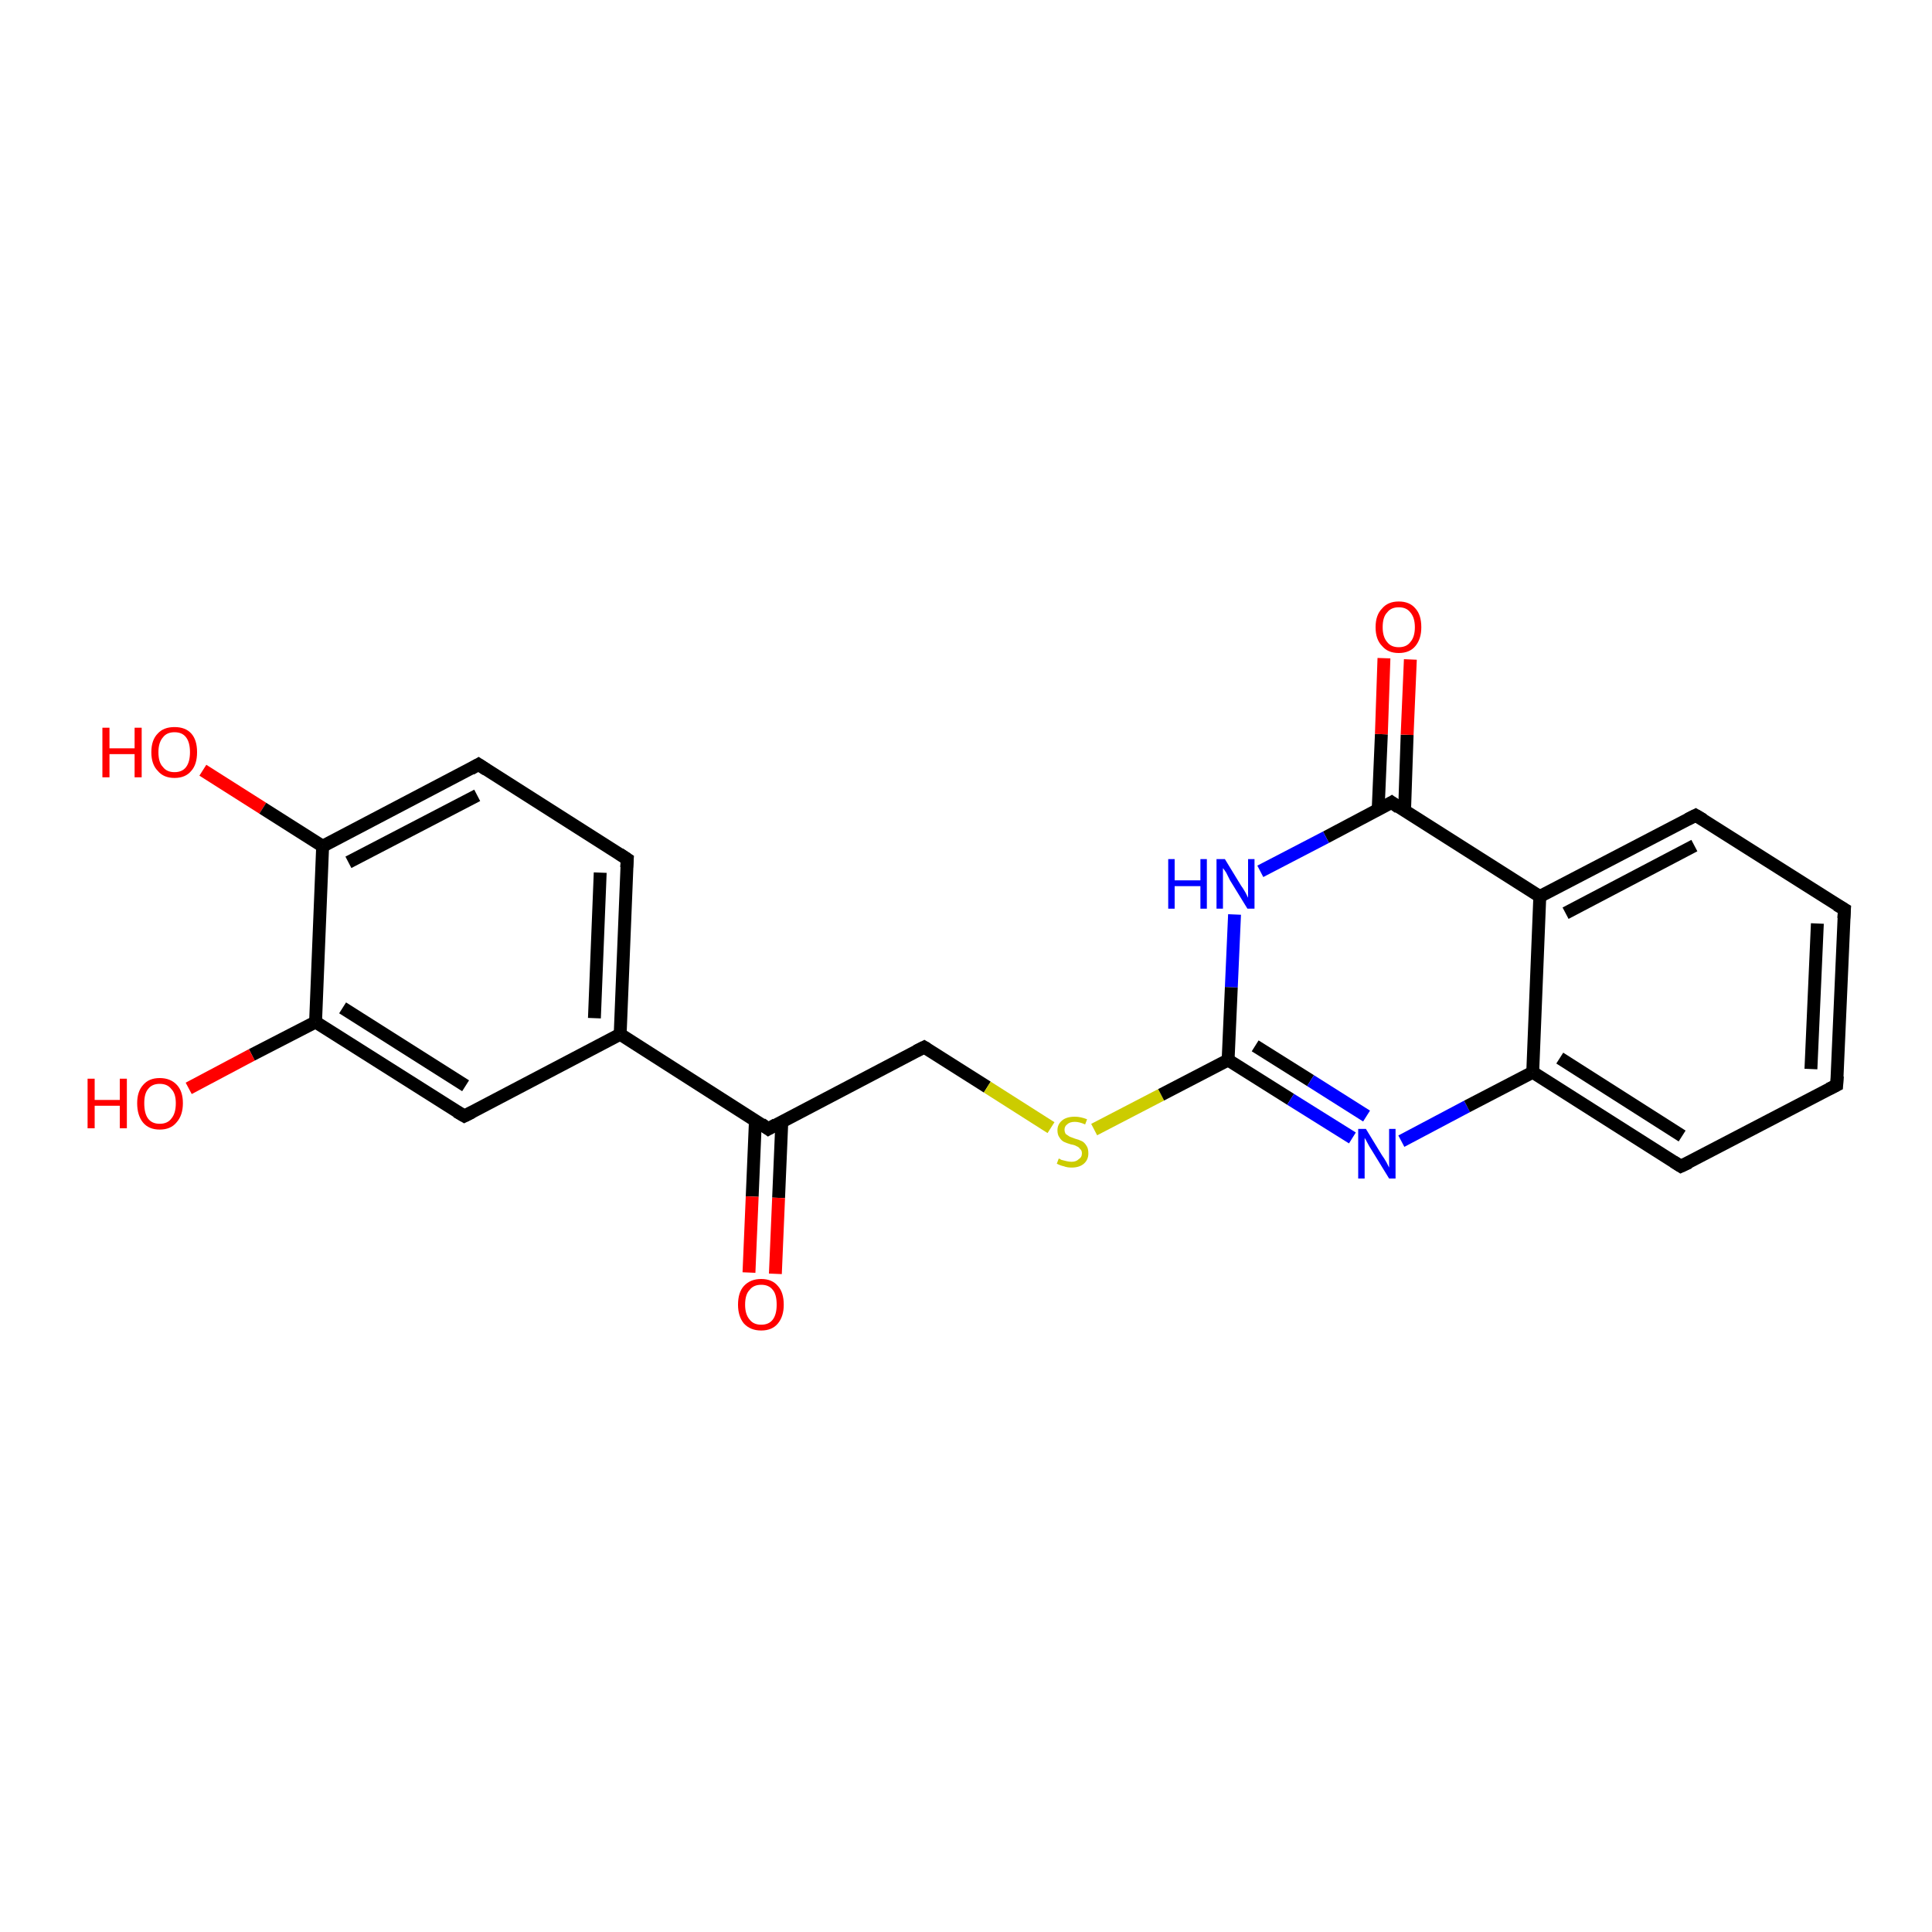 <?xml version='1.0' encoding='iso-8859-1'?>
<svg version='1.1' baseProfile='full'
              xmlns='http://www.w3.org/2000/svg'
                      xmlns:rdkit='http://www.rdkit.org/xml'
                      xmlns:xlink='http://www.w3.org/1999/xlink'
                  xml:space='preserve'
width='300px' height='300px' viewBox='0 0 300 300'>
<!-- END OF HEADER -->
<rect style='opacity:1.0;fill:#FFFFFF;stroke:none' width='300.0' height='300.0' x='0.0' y='0.0'> </rect>
<path class='bond-0 atom-0 atom-1' d='M 31.5,119.6 L 40.8,125.5' style='fill:none;fill-rule:evenodd;stroke:#FF0000;stroke-width:2.0px;stroke-linecap:butt;stroke-linejoin:miter;stroke-opacity:1' />
<path class='bond-0 atom-0 atom-1' d='M 40.8,125.5 L 50.1,131.4' style='fill:none;fill-rule:evenodd;stroke:#000000;stroke-width:2.0px;stroke-linecap:butt;stroke-linejoin:miter;stroke-opacity:1' />
<path class='bond-1 atom-1 atom-2' d='M 50.1,131.4 L 74.3,118.7' style='fill:none;fill-rule:evenodd;stroke:#000000;stroke-width:2.0px;stroke-linecap:butt;stroke-linejoin:miter;stroke-opacity:1' />
<path class='bond-1 atom-1 atom-2' d='M 54.1,133.9 L 74.1,123.5' style='fill:none;fill-rule:evenodd;stroke:#000000;stroke-width:2.0px;stroke-linecap:butt;stroke-linejoin:miter;stroke-opacity:1' />
<path class='bond-2 atom-2 atom-3' d='M 74.3,118.7 L 97.4,133.4' style='fill:none;fill-rule:evenodd;stroke:#000000;stroke-width:2.0px;stroke-linecap:butt;stroke-linejoin:miter;stroke-opacity:1' />
<path class='bond-3 atom-3 atom-4' d='M 97.4,133.4 L 96.3,160.6' style='fill:none;fill-rule:evenodd;stroke:#000000;stroke-width:2.0px;stroke-linecap:butt;stroke-linejoin:miter;stroke-opacity:1' />
<path class='bond-3 atom-3 atom-4' d='M 93.2,135.5 L 92.3,158.1' style='fill:none;fill-rule:evenodd;stroke:#000000;stroke-width:2.0px;stroke-linecap:butt;stroke-linejoin:miter;stroke-opacity:1' />
<path class='bond-4 atom-4 atom-5' d='M 96.3,160.6 L 72.1,173.3' style='fill:none;fill-rule:evenodd;stroke:#000000;stroke-width:2.0px;stroke-linecap:butt;stroke-linejoin:miter;stroke-opacity:1' />
<path class='bond-5 atom-5 atom-6' d='M 72.1,173.3 L 49.0,158.7' style='fill:none;fill-rule:evenodd;stroke:#000000;stroke-width:2.0px;stroke-linecap:butt;stroke-linejoin:miter;stroke-opacity:1' />
<path class='bond-5 atom-5 atom-6' d='M 72.3,168.6 L 53.2,156.5' style='fill:none;fill-rule:evenodd;stroke:#000000;stroke-width:2.0px;stroke-linecap:butt;stroke-linejoin:miter;stroke-opacity:1' />
<path class='bond-6 atom-6 atom-7' d='M 49.0,158.7 L 39.1,163.8' style='fill:none;fill-rule:evenodd;stroke:#000000;stroke-width:2.0px;stroke-linecap:butt;stroke-linejoin:miter;stroke-opacity:1' />
<path class='bond-6 atom-6 atom-7' d='M 39.1,163.8 L 29.3,169.0' style='fill:none;fill-rule:evenodd;stroke:#FF0000;stroke-width:2.0px;stroke-linecap:butt;stroke-linejoin:miter;stroke-opacity:1' />
<path class='bond-7 atom-4 atom-8' d='M 96.3,160.6 L 119.3,175.3' style='fill:none;fill-rule:evenodd;stroke:#000000;stroke-width:2.0px;stroke-linecap:butt;stroke-linejoin:miter;stroke-opacity:1' />
<path class='bond-8 atom-8 atom-9' d='M 117.3,174.0 L 116.8,185.8' style='fill:none;fill-rule:evenodd;stroke:#000000;stroke-width:2.0px;stroke-linecap:butt;stroke-linejoin:miter;stroke-opacity:1' />
<path class='bond-8 atom-8 atom-9' d='M 116.8,185.8 L 116.3,197.6' style='fill:none;fill-rule:evenodd;stroke:#FF0000;stroke-width:2.0px;stroke-linecap:butt;stroke-linejoin:miter;stroke-opacity:1' />
<path class='bond-8 atom-8 atom-9' d='M 121.4,174.2 L 120.9,186.0' style='fill:none;fill-rule:evenodd;stroke:#000000;stroke-width:2.0px;stroke-linecap:butt;stroke-linejoin:miter;stroke-opacity:1' />
<path class='bond-8 atom-8 atom-9' d='M 120.9,186.0 L 120.4,197.8' style='fill:none;fill-rule:evenodd;stroke:#FF0000;stroke-width:2.0px;stroke-linecap:butt;stroke-linejoin:miter;stroke-opacity:1' />
<path class='bond-9 atom-8 atom-10' d='M 119.3,175.3 L 143.5,162.6' style='fill:none;fill-rule:evenodd;stroke:#000000;stroke-width:2.0px;stroke-linecap:butt;stroke-linejoin:miter;stroke-opacity:1' />
<path class='bond-10 atom-10 atom-11' d='M 143.5,162.6 L 153.3,168.8' style='fill:none;fill-rule:evenodd;stroke:#000000;stroke-width:2.0px;stroke-linecap:butt;stroke-linejoin:miter;stroke-opacity:1' />
<path class='bond-10 atom-10 atom-11' d='M 153.3,168.8 L 163.2,175.1' style='fill:none;fill-rule:evenodd;stroke:#CCCC00;stroke-width:2.0px;stroke-linecap:butt;stroke-linejoin:miter;stroke-opacity:1' />
<path class='bond-11 atom-11 atom-12' d='M 169.9,175.4 L 180.3,170.0' style='fill:none;fill-rule:evenodd;stroke:#CCCC00;stroke-width:2.0px;stroke-linecap:butt;stroke-linejoin:miter;stroke-opacity:1' />
<path class='bond-11 atom-11 atom-12' d='M 180.3,170.0 L 190.7,164.6' style='fill:none;fill-rule:evenodd;stroke:#000000;stroke-width:2.0px;stroke-linecap:butt;stroke-linejoin:miter;stroke-opacity:1' />
<path class='bond-12 atom-12 atom-13' d='M 190.7,164.6 L 200.4,170.7' style='fill:none;fill-rule:evenodd;stroke:#000000;stroke-width:2.0px;stroke-linecap:butt;stroke-linejoin:miter;stroke-opacity:1' />
<path class='bond-12 atom-12 atom-13' d='M 200.4,170.7 L 210.0,176.7' style='fill:none;fill-rule:evenodd;stroke:#0000FF;stroke-width:2.0px;stroke-linecap:butt;stroke-linejoin:miter;stroke-opacity:1' />
<path class='bond-12 atom-12 atom-13' d='M 194.9,162.4 L 203.5,167.8' style='fill:none;fill-rule:evenodd;stroke:#000000;stroke-width:2.0px;stroke-linecap:butt;stroke-linejoin:miter;stroke-opacity:1' />
<path class='bond-12 atom-12 atom-13' d='M 203.5,167.8 L 212.2,173.3' style='fill:none;fill-rule:evenodd;stroke:#0000FF;stroke-width:2.0px;stroke-linecap:butt;stroke-linejoin:miter;stroke-opacity:1' />
<path class='bond-13 atom-13 atom-14' d='M 217.6,177.2 L 227.8,171.8' style='fill:none;fill-rule:evenodd;stroke:#0000FF;stroke-width:2.0px;stroke-linecap:butt;stroke-linejoin:miter;stroke-opacity:1' />
<path class='bond-13 atom-13 atom-14' d='M 227.8,171.8 L 238.0,166.5' style='fill:none;fill-rule:evenodd;stroke:#000000;stroke-width:2.0px;stroke-linecap:butt;stroke-linejoin:miter;stroke-opacity:1' />
<path class='bond-14 atom-14 atom-15' d='M 238.0,166.5 L 261.0,181.1' style='fill:none;fill-rule:evenodd;stroke:#000000;stroke-width:2.0px;stroke-linecap:butt;stroke-linejoin:miter;stroke-opacity:1' />
<path class='bond-14 atom-14 atom-15' d='M 242.2,164.3 L 261.2,176.4' style='fill:none;fill-rule:evenodd;stroke:#000000;stroke-width:2.0px;stroke-linecap:butt;stroke-linejoin:miter;stroke-opacity:1' />
<path class='bond-15 atom-15 atom-16' d='M 261.0,181.1 L 285.2,168.5' style='fill:none;fill-rule:evenodd;stroke:#000000;stroke-width:2.0px;stroke-linecap:butt;stroke-linejoin:miter;stroke-opacity:1' />
<path class='bond-16 atom-16 atom-17' d='M 285.2,168.5 L 286.4,141.2' style='fill:none;fill-rule:evenodd;stroke:#000000;stroke-width:2.0px;stroke-linecap:butt;stroke-linejoin:miter;stroke-opacity:1' />
<path class='bond-16 atom-16 atom-17' d='M 281.2,166.0 L 282.2,143.4' style='fill:none;fill-rule:evenodd;stroke:#000000;stroke-width:2.0px;stroke-linecap:butt;stroke-linejoin:miter;stroke-opacity:1' />
<path class='bond-17 atom-17 atom-18' d='M 286.4,141.2 L 263.3,126.6' style='fill:none;fill-rule:evenodd;stroke:#000000;stroke-width:2.0px;stroke-linecap:butt;stroke-linejoin:miter;stroke-opacity:1' />
<path class='bond-18 atom-18 atom-19' d='M 263.3,126.6 L 239.1,139.2' style='fill:none;fill-rule:evenodd;stroke:#000000;stroke-width:2.0px;stroke-linecap:butt;stroke-linejoin:miter;stroke-opacity:1' />
<path class='bond-18 atom-18 atom-19' d='M 263.1,131.3 L 243.1,141.8' style='fill:none;fill-rule:evenodd;stroke:#000000;stroke-width:2.0px;stroke-linecap:butt;stroke-linejoin:miter;stroke-opacity:1' />
<path class='bond-19 atom-19 atom-20' d='M 239.1,139.2 L 216.1,124.6' style='fill:none;fill-rule:evenodd;stroke:#000000;stroke-width:2.0px;stroke-linecap:butt;stroke-linejoin:miter;stroke-opacity:1' />
<path class='bond-20 atom-20 atom-21' d='M 218.1,125.9 L 218.5,114.1' style='fill:none;fill-rule:evenodd;stroke:#000000;stroke-width:2.0px;stroke-linecap:butt;stroke-linejoin:miter;stroke-opacity:1' />
<path class='bond-20 atom-20 atom-21' d='M 218.5,114.1 L 219.0,102.4' style='fill:none;fill-rule:evenodd;stroke:#FF0000;stroke-width:2.0px;stroke-linecap:butt;stroke-linejoin:miter;stroke-opacity:1' />
<path class='bond-20 atom-20 atom-21' d='M 214.0,125.7 L 214.5,114.0' style='fill:none;fill-rule:evenodd;stroke:#000000;stroke-width:2.0px;stroke-linecap:butt;stroke-linejoin:miter;stroke-opacity:1' />
<path class='bond-20 atom-20 atom-21' d='M 214.5,114.0 L 214.9,102.2' style='fill:none;fill-rule:evenodd;stroke:#FF0000;stroke-width:2.0px;stroke-linecap:butt;stroke-linejoin:miter;stroke-opacity:1' />
<path class='bond-21 atom-20 atom-22' d='M 216.1,124.6 L 205.9,130.0' style='fill:none;fill-rule:evenodd;stroke:#000000;stroke-width:2.0px;stroke-linecap:butt;stroke-linejoin:miter;stroke-opacity:1' />
<path class='bond-21 atom-20 atom-22' d='M 205.9,130.0 L 195.7,135.3' style='fill:none;fill-rule:evenodd;stroke:#0000FF;stroke-width:2.0px;stroke-linecap:butt;stroke-linejoin:miter;stroke-opacity:1' />
<path class='bond-22 atom-6 atom-1' d='M 49.0,158.7 L 50.1,131.4' style='fill:none;fill-rule:evenodd;stroke:#000000;stroke-width:2.0px;stroke-linecap:butt;stroke-linejoin:miter;stroke-opacity:1' />
<path class='bond-23 atom-22 atom-12' d='M 191.7,142.0 L 191.2,153.3' style='fill:none;fill-rule:evenodd;stroke:#0000FF;stroke-width:2.0px;stroke-linecap:butt;stroke-linejoin:miter;stroke-opacity:1' />
<path class='bond-23 atom-22 atom-12' d='M 191.2,153.3 L 190.7,164.6' style='fill:none;fill-rule:evenodd;stroke:#000000;stroke-width:2.0px;stroke-linecap:butt;stroke-linejoin:miter;stroke-opacity:1' />
<path class='bond-24 atom-19 atom-14' d='M 239.1,139.2 L 238.0,166.5' style='fill:none;fill-rule:evenodd;stroke:#000000;stroke-width:2.0px;stroke-linecap:butt;stroke-linejoin:miter;stroke-opacity:1' />
<path d='M 73.1,119.4 L 74.3,118.7 L 75.5,119.5' style='fill:none;stroke:#000000;stroke-width:2.0px;stroke-linecap:butt;stroke-linejoin:miter;stroke-opacity:1;' />
<path d='M 96.2,132.6 L 97.4,133.4 L 97.3,134.7' style='fill:none;stroke:#000000;stroke-width:2.0px;stroke-linecap:butt;stroke-linejoin:miter;stroke-opacity:1;' />
<path d='M 73.3,172.7 L 72.1,173.3 L 70.9,172.6' style='fill:none;stroke:#000000;stroke-width:2.0px;stroke-linecap:butt;stroke-linejoin:miter;stroke-opacity:1;' />
<path d='M 118.2,174.5 L 119.3,175.3 L 120.5,174.6' style='fill:none;stroke:#000000;stroke-width:2.0px;stroke-linecap:butt;stroke-linejoin:miter;stroke-opacity:1;' />
<path d='M 142.3,163.2 L 143.5,162.6 L 144.0,162.9' style='fill:none;stroke:#000000;stroke-width:2.0px;stroke-linecap:butt;stroke-linejoin:miter;stroke-opacity:1;' />
<path d='M 259.9,180.4 L 261.0,181.1 L 262.3,180.5' style='fill:none;stroke:#000000;stroke-width:2.0px;stroke-linecap:butt;stroke-linejoin:miter;stroke-opacity:1;' />
<path d='M 284.0,169.1 L 285.2,168.5 L 285.3,167.1' style='fill:none;stroke:#000000;stroke-width:2.0px;stroke-linecap:butt;stroke-linejoin:miter;stroke-opacity:1;' />
<path d='M 286.3,142.6 L 286.4,141.2 L 285.2,140.5' style='fill:none;stroke:#000000;stroke-width:2.0px;stroke-linecap:butt;stroke-linejoin:miter;stroke-opacity:1;' />
<path d='M 264.5,127.3 L 263.3,126.6 L 262.1,127.2' style='fill:none;stroke:#000000;stroke-width:2.0px;stroke-linecap:butt;stroke-linejoin:miter;stroke-opacity:1;' />
<path d='M 217.2,125.4 L 216.1,124.6 L 215.6,124.9' style='fill:none;stroke:#000000;stroke-width:2.0px;stroke-linecap:butt;stroke-linejoin:miter;stroke-opacity:1;' />
<path class='atom-0' d='M 15.9 113.0
L 17.0 113.0
L 17.0 116.2
L 20.9 116.2
L 20.9 113.0
L 22.0 113.0
L 22.0 120.7
L 20.9 120.7
L 20.9 117.1
L 17.0 117.1
L 17.0 120.7
L 15.9 120.7
L 15.9 113.0
' fill='#FF0000'/>
<path class='atom-0' d='M 23.5 116.8
Q 23.5 114.9, 24.5 113.9
Q 25.4 112.9, 27.1 112.9
Q 28.8 112.9, 29.7 113.9
Q 30.6 114.9, 30.6 116.8
Q 30.6 118.7, 29.7 119.7
Q 28.8 120.8, 27.1 120.8
Q 25.4 120.8, 24.5 119.7
Q 23.5 118.7, 23.5 116.8
M 27.1 119.9
Q 28.3 119.9, 28.9 119.1
Q 29.5 118.3, 29.5 116.8
Q 29.5 115.3, 28.9 114.5
Q 28.3 113.7, 27.1 113.7
Q 25.9 113.7, 25.3 114.5
Q 24.6 115.3, 24.6 116.8
Q 24.6 118.4, 25.3 119.1
Q 25.9 119.9, 27.1 119.9
' fill='#FF0000'/>
<path class='atom-7' d='M 13.6 167.5
L 14.7 167.5
L 14.7 170.8
L 18.6 170.8
L 18.6 167.5
L 19.7 167.5
L 19.7 175.2
L 18.6 175.2
L 18.6 171.7
L 14.7 171.7
L 14.7 175.2
L 13.6 175.2
L 13.6 167.5
' fill='#FF0000'/>
<path class='atom-7' d='M 21.3 171.3
Q 21.3 169.5, 22.2 168.5
Q 23.1 167.4, 24.8 167.4
Q 26.5 167.4, 27.5 168.5
Q 28.4 169.5, 28.4 171.3
Q 28.4 173.2, 27.4 174.3
Q 26.5 175.4, 24.8 175.4
Q 23.1 175.4, 22.2 174.3
Q 21.3 173.2, 21.3 171.3
M 24.8 174.5
Q 26.0 174.5, 26.6 173.7
Q 27.3 172.9, 27.3 171.3
Q 27.3 169.8, 26.6 169.1
Q 26.0 168.3, 24.8 168.3
Q 23.6 168.3, 23.0 169.1
Q 22.4 169.8, 22.4 171.3
Q 22.4 172.9, 23.0 173.7
Q 23.6 174.5, 24.8 174.5
' fill='#FF0000'/>
<path class='atom-9' d='M 114.6 202.6
Q 114.6 200.7, 115.5 199.7
Q 116.5 198.6, 118.2 198.6
Q 119.9 198.6, 120.8 199.7
Q 121.7 200.7, 121.7 202.6
Q 121.7 204.4, 120.8 205.5
Q 119.9 206.6, 118.2 206.6
Q 116.5 206.6, 115.5 205.5
Q 114.6 204.4, 114.6 202.6
M 118.2 205.7
Q 119.4 205.7, 120.0 204.9
Q 120.6 204.1, 120.6 202.6
Q 120.6 201.0, 120.0 200.3
Q 119.4 199.5, 118.2 199.5
Q 117.0 199.5, 116.4 200.3
Q 115.7 201.0, 115.7 202.6
Q 115.7 204.1, 116.4 204.9
Q 117.0 205.7, 118.2 205.7
' fill='#FF0000'/>
<path class='atom-11' d='M 164.4 179.9
Q 164.5 179.9, 164.8 180.1
Q 165.2 180.2, 165.6 180.3
Q 166.0 180.4, 166.4 180.4
Q 167.1 180.4, 167.5 180.0
Q 168.0 179.7, 168.0 179.1
Q 168.0 178.6, 167.7 178.4
Q 167.5 178.1, 167.2 178.0
Q 166.9 177.8, 166.3 177.7
Q 165.6 177.5, 165.2 177.3
Q 164.8 177.1, 164.5 176.6
Q 164.2 176.2, 164.2 175.5
Q 164.2 174.6, 164.9 174.0
Q 165.6 173.4, 166.9 173.4
Q 167.8 173.4, 168.8 173.8
L 168.5 174.6
Q 167.6 174.2, 166.9 174.2
Q 166.1 174.2, 165.7 174.6
Q 165.3 174.9, 165.3 175.4
Q 165.3 175.8, 165.5 176.1
Q 165.8 176.3, 166.1 176.5
Q 166.4 176.6, 166.9 176.8
Q 167.6 177.0, 168.0 177.2
Q 168.4 177.4, 168.7 177.9
Q 169.0 178.3, 169.0 179.1
Q 169.0 180.1, 168.3 180.7
Q 167.6 181.3, 166.4 181.3
Q 165.7 181.3, 165.2 181.1
Q 164.7 181.0, 164.1 180.7
L 164.4 179.9
' fill='#CCCC00'/>
<path class='atom-13' d='M 212.1 175.3
L 214.6 179.4
Q 214.9 179.8, 215.3 180.5
Q 215.7 181.3, 215.7 181.3
L 215.7 175.3
L 216.7 175.3
L 216.7 183.0
L 215.7 183.0
L 213.0 178.6
Q 212.6 178.0, 212.3 177.4
Q 212.0 176.8, 211.9 176.7
L 211.9 183.0
L 210.9 183.0
L 210.9 175.3
L 212.1 175.3
' fill='#0000FF'/>
<path class='atom-21' d='M 213.6 97.4
Q 213.6 95.5, 214.6 94.5
Q 215.5 93.4, 217.2 93.4
Q 218.9 93.4, 219.8 94.5
Q 220.7 95.5, 220.7 97.4
Q 220.7 99.2, 219.8 100.3
Q 218.9 101.4, 217.2 101.4
Q 215.5 101.4, 214.6 100.3
Q 213.6 99.3, 213.6 97.4
M 217.2 100.5
Q 218.4 100.5, 219.0 99.7
Q 219.7 98.9, 219.7 97.4
Q 219.7 95.9, 219.0 95.1
Q 218.4 94.3, 217.2 94.3
Q 216.0 94.3, 215.4 95.1
Q 214.7 95.8, 214.7 97.4
Q 214.7 98.9, 215.4 99.7
Q 216.0 100.5, 217.2 100.5
' fill='#FF0000'/>
<path class='atom-22' d='M 181.4 133.4
L 182.4 133.4
L 182.4 136.7
L 186.4 136.7
L 186.4 133.4
L 187.4 133.4
L 187.4 141.1
L 186.4 141.1
L 186.4 137.6
L 182.4 137.6
L 182.4 141.1
L 181.4 141.1
L 181.4 133.4
' fill='#0000FF'/>
<path class='atom-22' d='M 190.2 133.4
L 192.7 137.5
Q 193.0 137.9, 193.4 138.6
Q 193.8 139.4, 193.8 139.4
L 193.8 133.4
L 194.8 133.4
L 194.8 141.1
L 193.7 141.1
L 191.0 136.7
Q 190.7 136.1, 190.4 135.5
Q 190.0 134.9, 189.9 134.8
L 189.9 141.1
L 188.9 141.1
L 188.9 133.4
L 190.2 133.4
' fill='#0000FF'/>
</svg>

